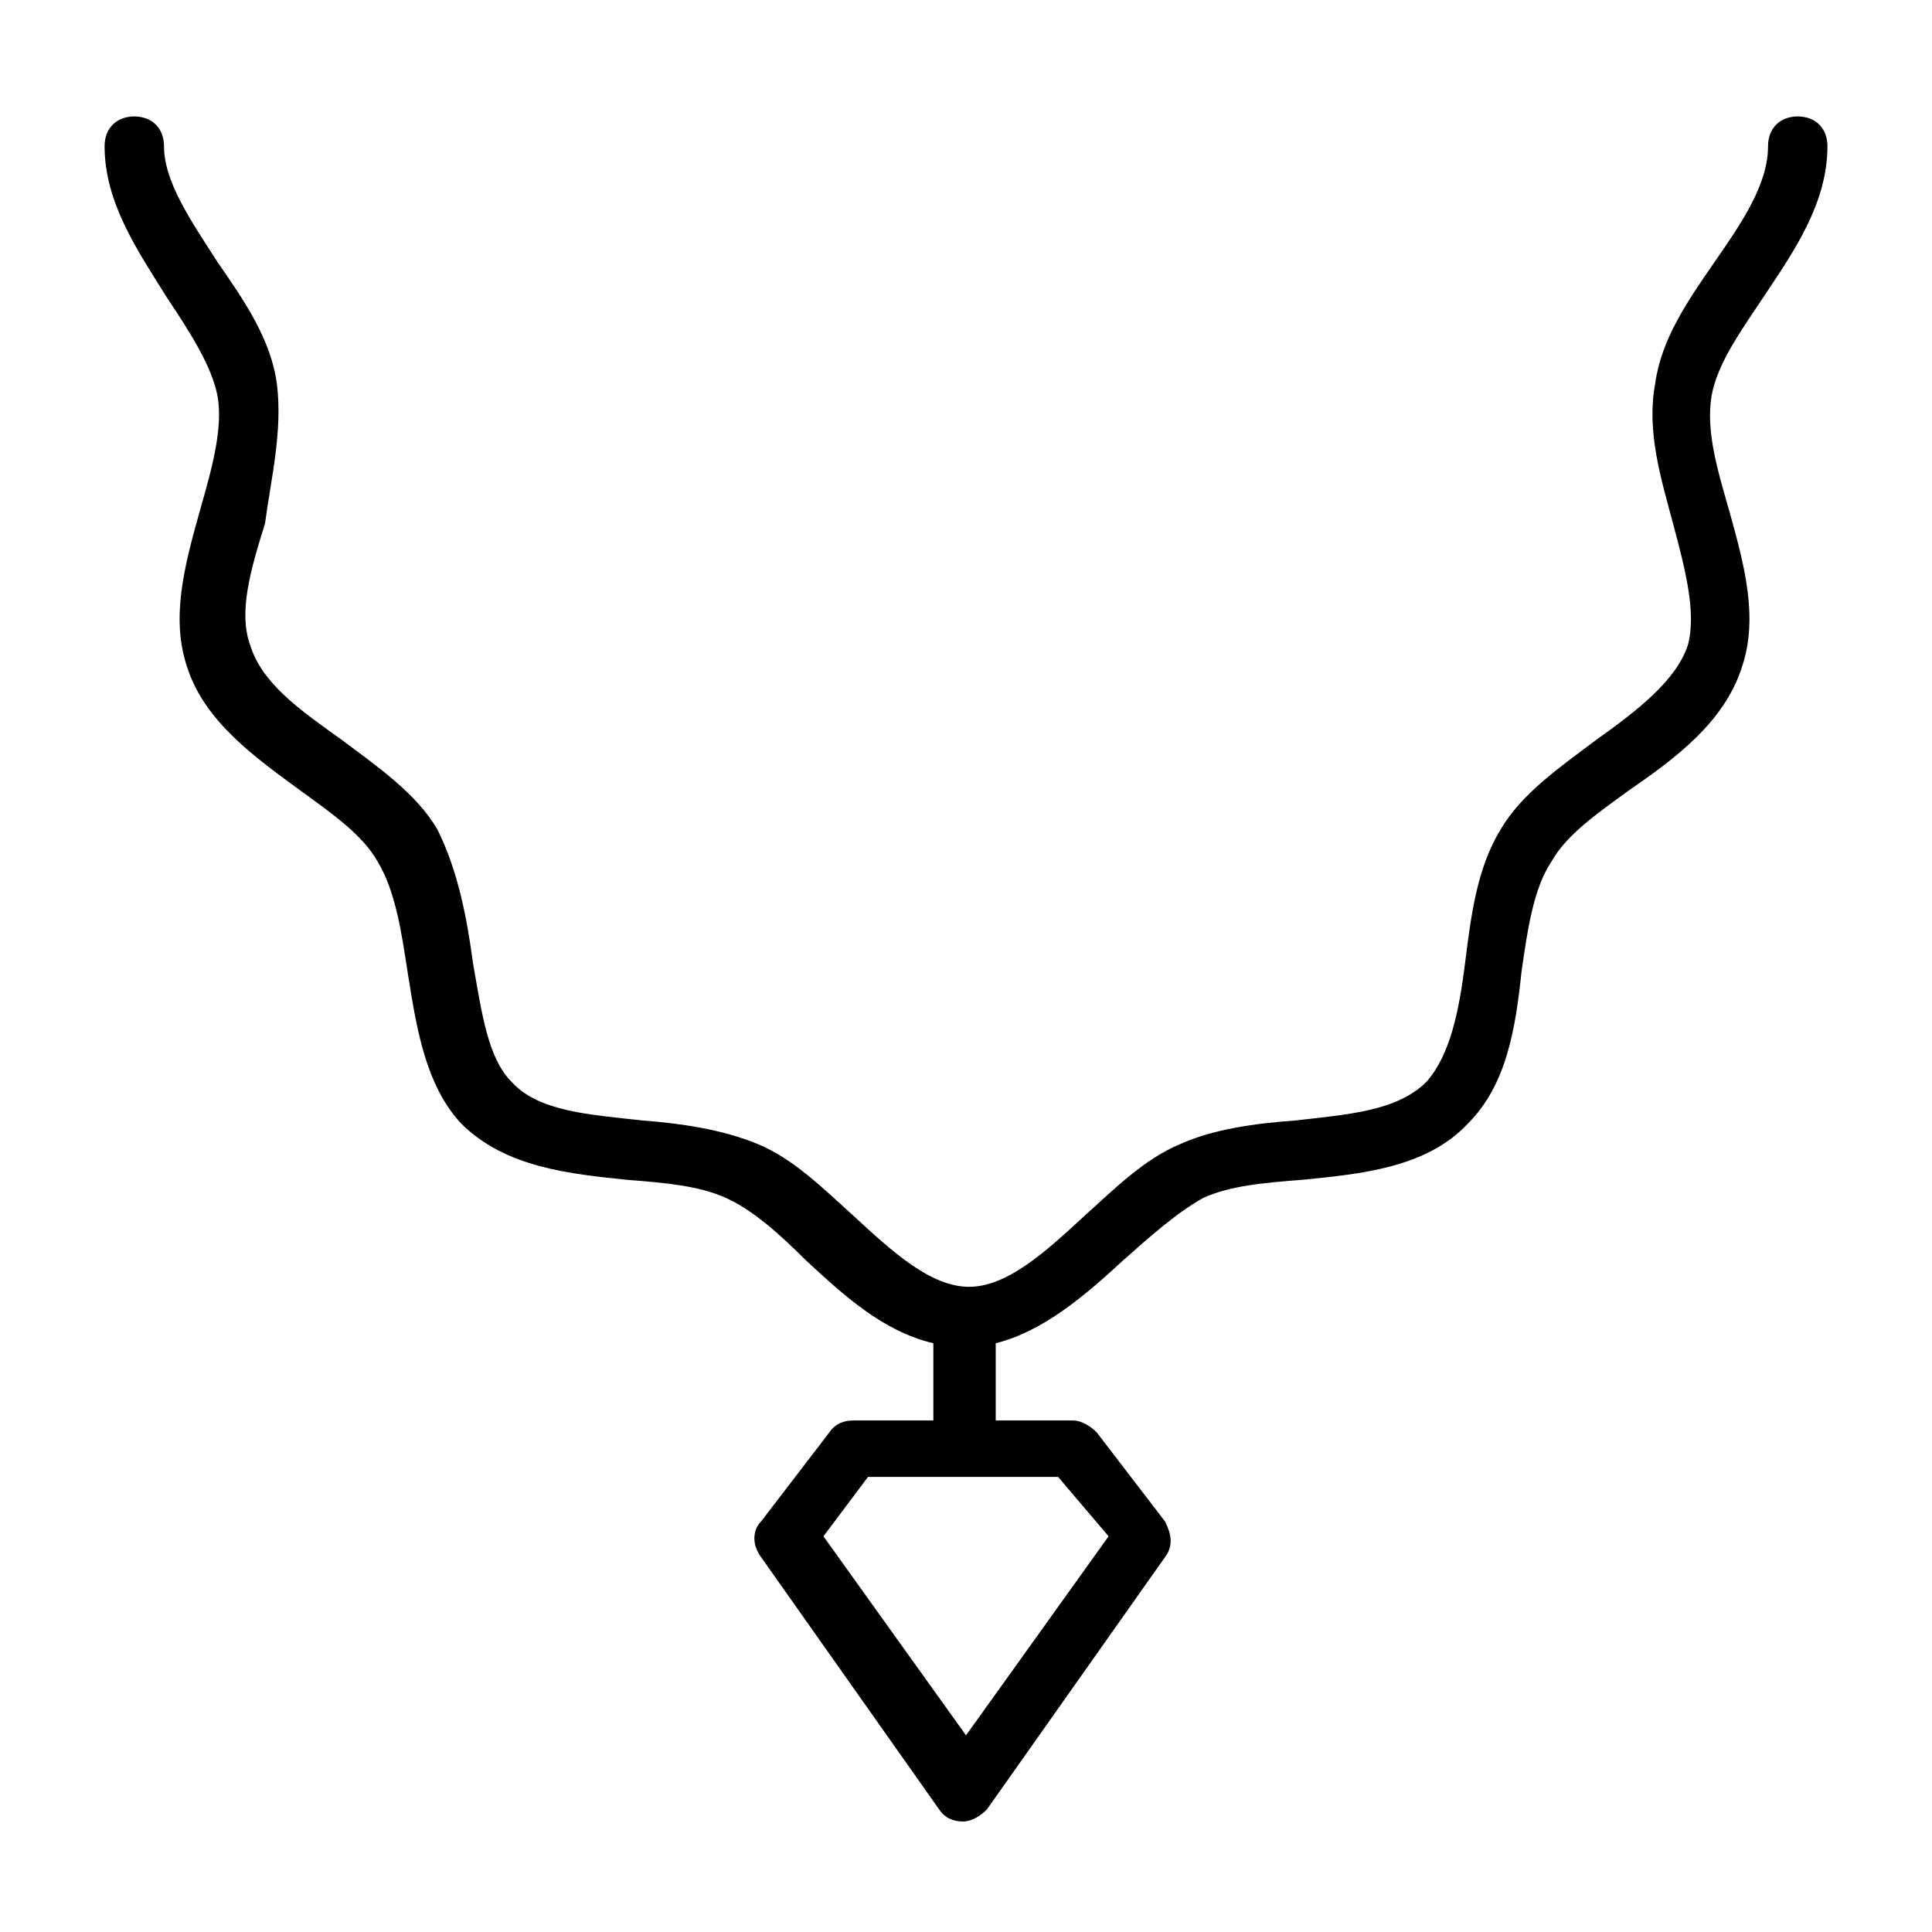 <?xml version="1.0" encoding="UTF-8"?>
<!-- Uploaded to: SVG Repo, www.svgrepo.com, Generator: SVG Repo Mixer Tools -->
<svg fill="#000000" width="800px" height="800px" version="1.1" viewBox="144 144 512 512" xmlns="http://www.w3.org/2000/svg">
 <path d="m611.76 222.09c7.871-11.809 16.531-24.402 16.531-39.359 0-4.723-3.148-7.871-7.871-7.871-4.723 0-7.871 3.148-7.871 7.871 0 10.234-7.086 20.469-14.168 30.699-7.086 10.234-14.168 20.469-15.742 32.273-2.363 12.594 1.574 25.191 4.723 37s6.297 23.617 3.938 32.273c-3.148 9.445-13.383 17.32-24.402 25.191-9.445 7.086-19.68 14.168-25.191 23.617-6.297 10.234-7.871 22.828-9.445 35.426-1.574 12.594-3.938 24.402-10.234 31.488-7.871 7.871-21.254 8.66-34.637 10.234-11.02 0.789-22.043 2.363-30.699 6.297-9.445 3.938-17.32 11.809-25.191 18.895-10.234 9.445-20.469 18.895-30.699 18.895-10.234 0-20.469-9.445-30.699-18.895-7.871-7.086-15.742-14.957-25.191-18.895-9.445-3.938-20.469-5.512-30.699-6.297-14.168-1.574-27.551-2.363-34.637-10.234-6.297-6.297-7.871-18.105-10.234-31.488-1.574-11.809-3.938-24.402-9.445-35.426-5.512-9.445-15.742-16.531-25.191-23.617-11.02-7.871-21.254-14.957-24.402-25.191-3.148-8.66 0-19.68 3.938-32.273 1.559-11.805 4.707-24.402 3.133-36.996-1.574-11.809-8.66-22.043-15.742-32.273-7.086-11.023-14.172-21.258-14.172-30.703 0-4.723-3.148-7.871-7.871-7.871-4.723 0-7.871 3.148-7.871 7.871 0 14.957 8.66 27.551 16.531 40.148 6.297 9.445 11.809 18.105 13.383 25.977 1.574 8.66-1.574 19.68-4.723 30.699-3.938 14.168-7.871 28.34-3.148 41.723 4.723 14.168 18.105 23.617 29.914 32.273 8.66 6.297 16.531 11.809 20.469 18.895 4.723 7.871 6.297 18.895 7.871 29.125 2.363 14.957 4.723 29.914 14.168 40.148 11.809 11.809 29.125 13.383 44.082 14.957 10.234 0.789 18.895 1.574 25.977 4.723 7.086 3.148 14.168 9.445 21.254 16.531 10.234 9.445 20.469 18.895 33.852 22.043v20.469h-21.254c-2.363 0-4.723 0.789-6.297 3.148l-18.105 23.617c-2.363 2.363-2.363 6.297 0 9.445l47.23 66.914c1.574 2.363 3.938 3.148 6.297 3.148 2.363 0 4.723-1.574 6.297-3.148l47.23-66.914c2.363-3.148 1.574-6.297 0-9.445l-18.105-23.617c-1.574-1.574-3.938-3.148-6.297-3.148h-20.465v-20.469c12.594-3.148 23.617-12.594 33.852-22.043 7.086-6.297 14.168-12.594 21.254-16.531 7.086-3.148 15.742-3.938 25.977-4.723 15.742-1.574 33.062-3.148 44.082-14.957 10.234-10.234 12.594-25.191 14.168-40.148 1.574-11.02 3.148-22.043 7.871-29.125 3.938-7.086 11.809-12.594 20.469-18.895 12.594-8.66 25.191-18.105 29.914-32.273 4.723-13.383 0.789-27.551-3.148-41.723-3.148-11.02-6.297-21.254-4.723-30.699 1.574-8.66 7.871-17.316 14.172-26.766zm-173.97 329.05-37.785 52.742-37.785-52.742 11.809-15.742h50.383z"/>
</svg>